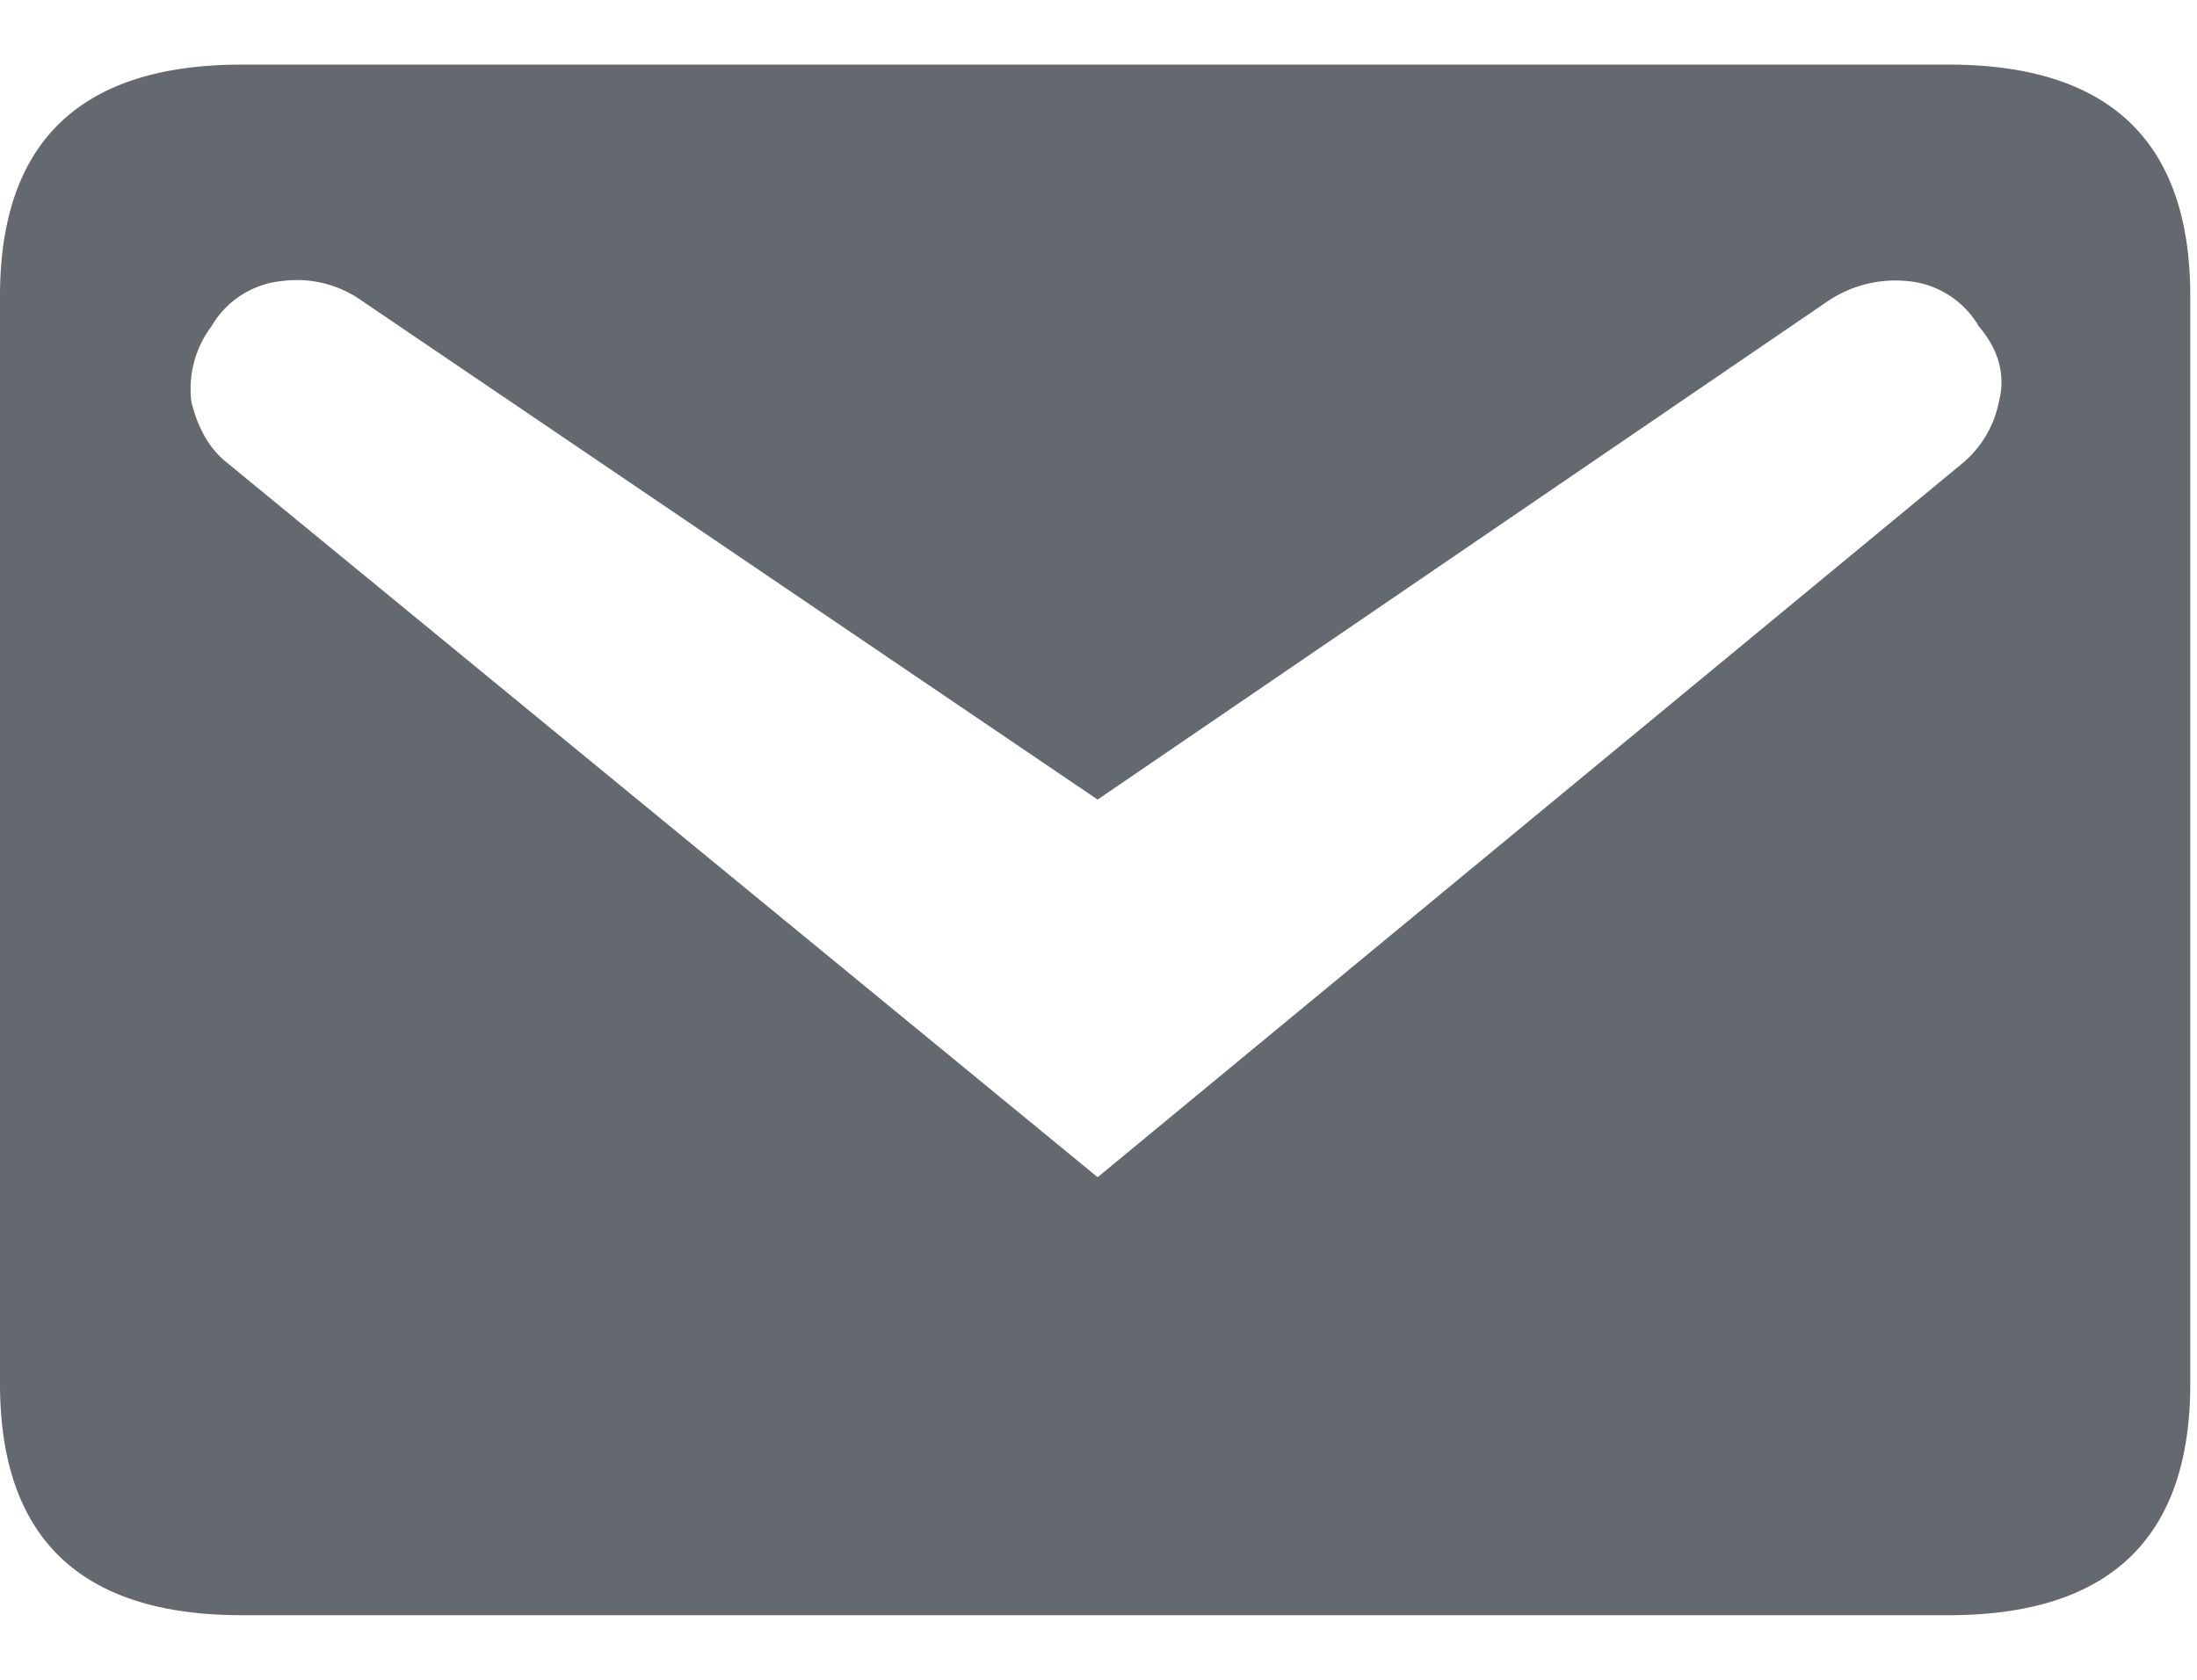 <svg width="17" height="13" fill="none" xmlns="http://www.w3.org/2000/svg"><path d="M1.87.5h13.208c1.247 0 1.87.597 1.87 1.792v8.416c0 1.195-.623 1.792-1.87 1.792H1.87C.623 12.5 0 11.903 0 10.708V2.292C0 1.097.623.5 1.87.5zm6.624 8.61 6.7-5.532a.83.83 0 0 0 .273-.468c.053-.207 0-.402-.155-.584a.71.71 0 0 0-.546-.35.937.937 0 0 0-.623.155l-5.65 3.857-5.688-3.857a.87.87 0 0 0-.623-.156.71.71 0 0 0-.546.351.805.805 0 0 0-.155.584c.051.208.142.364.272.468l6.74 5.532z" fill="#646970"/></svg>